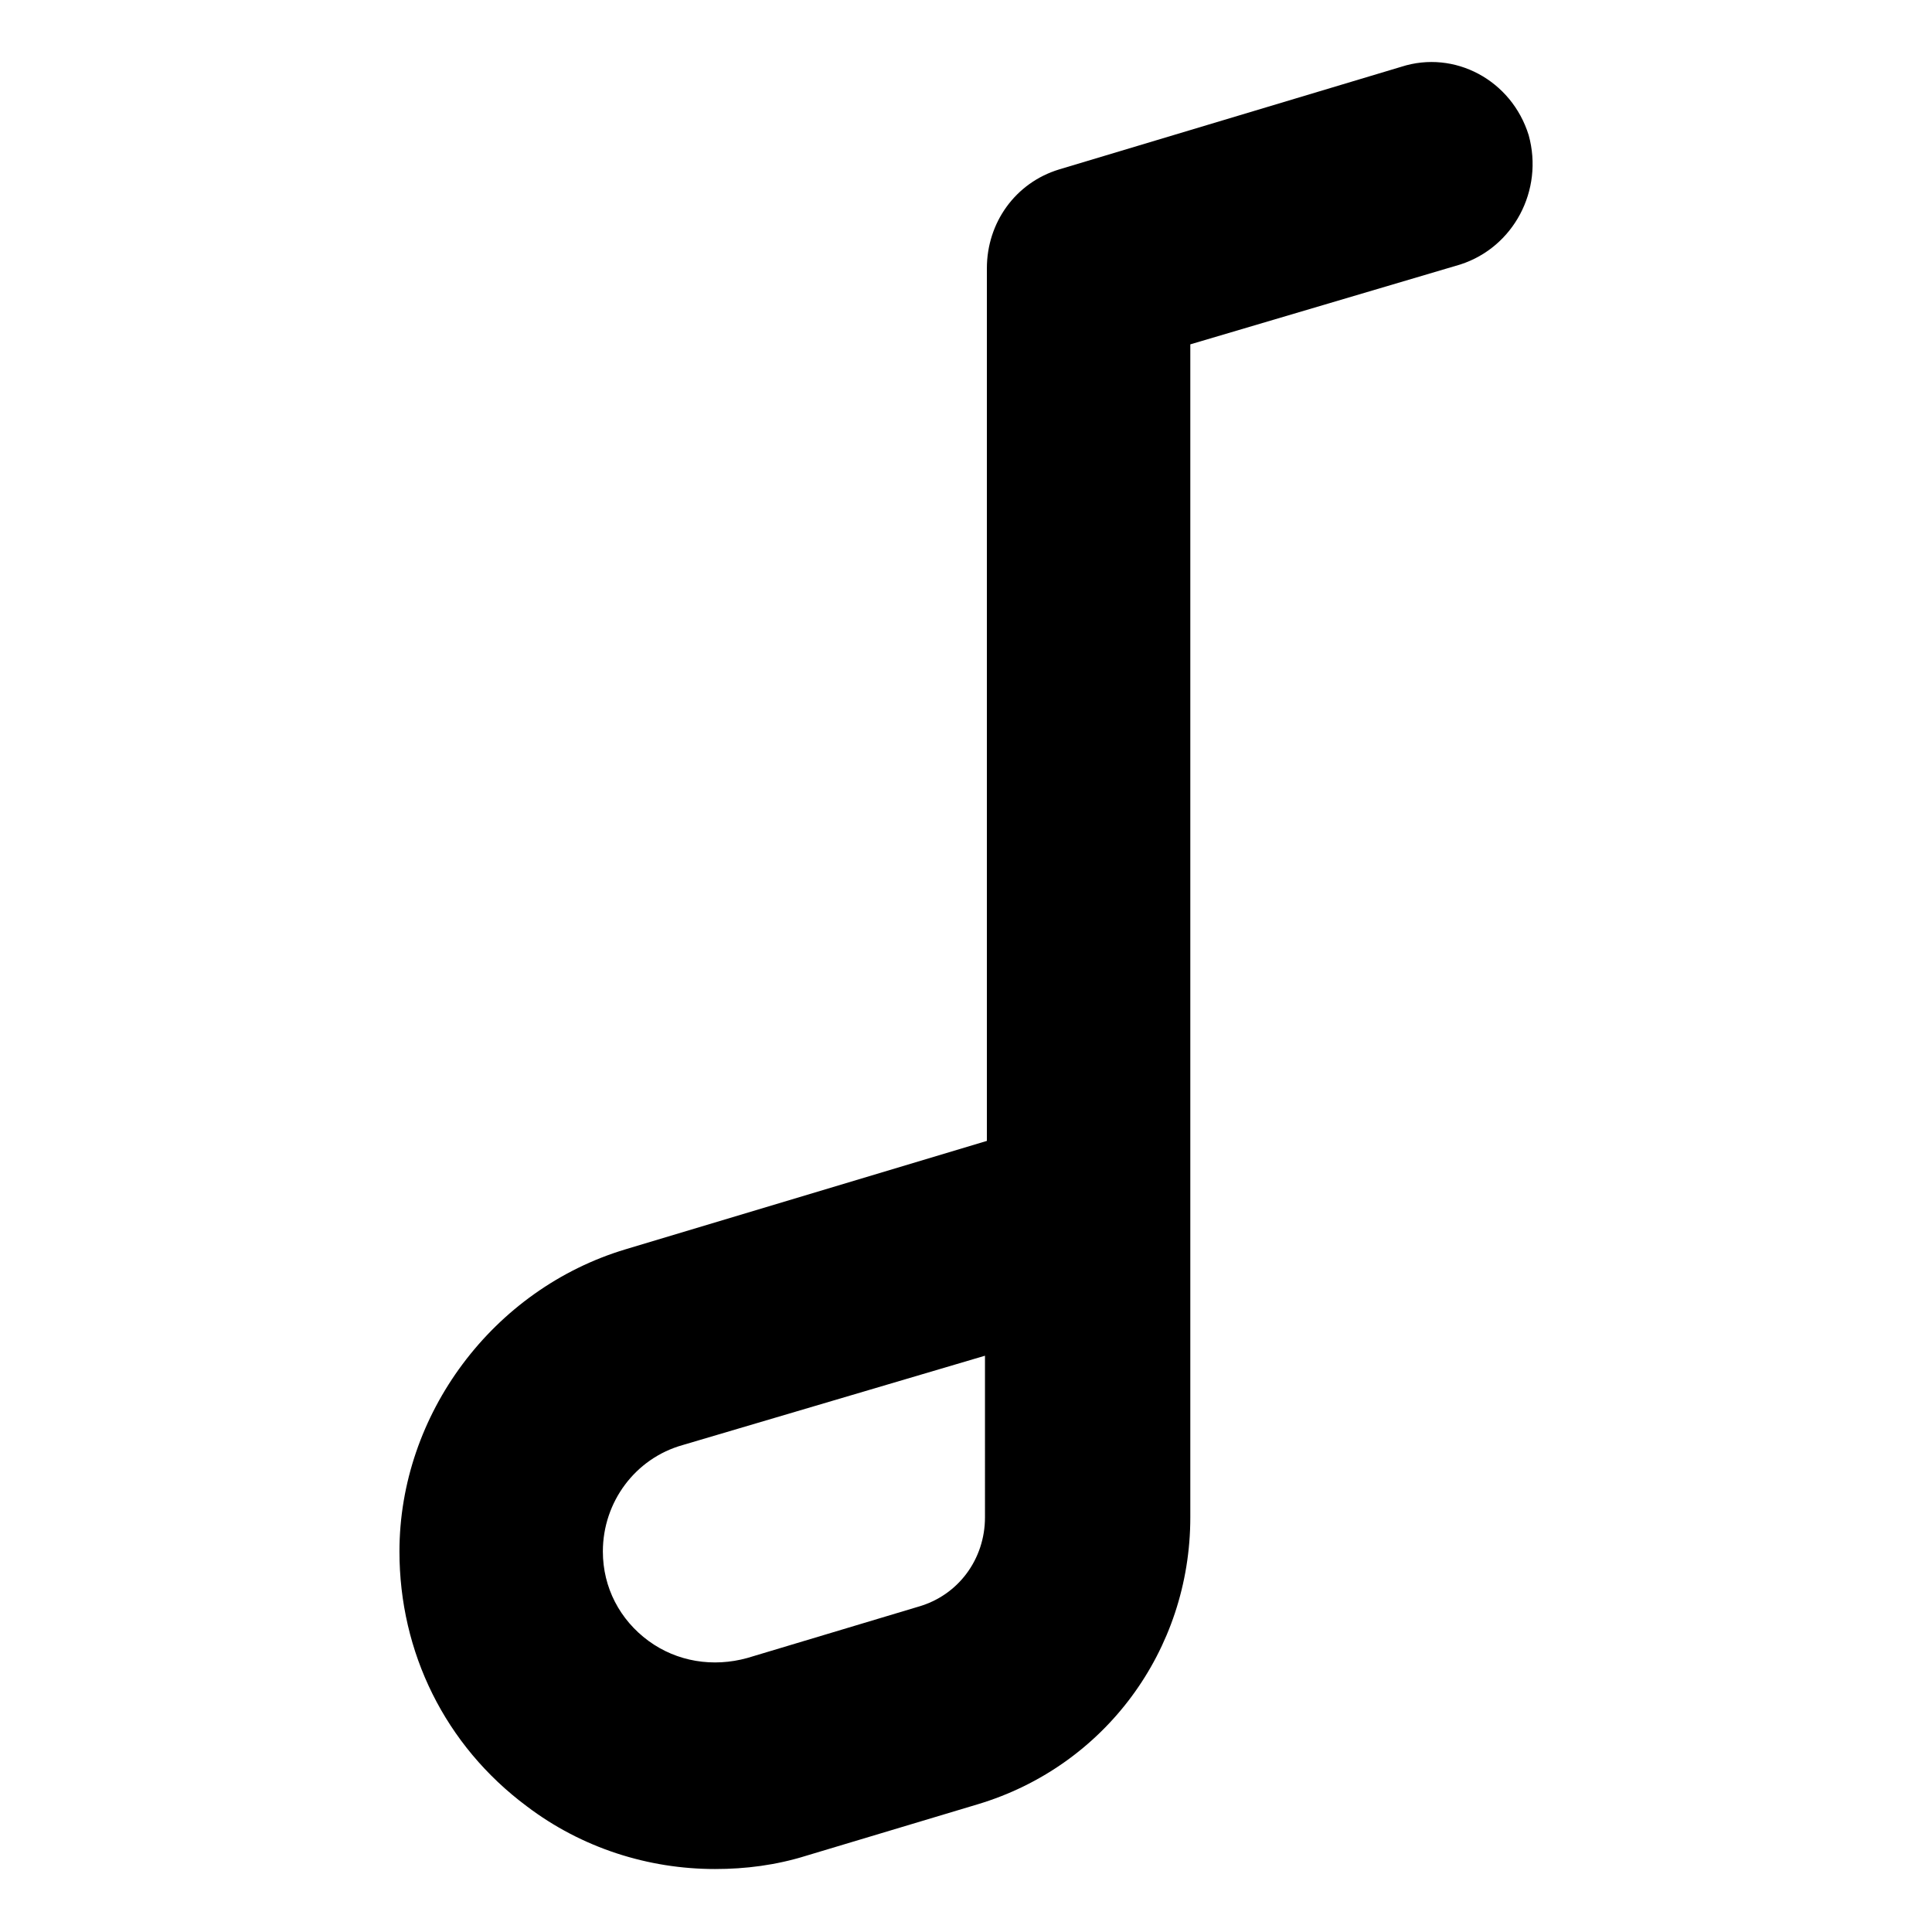 <?xml version="1.0" encoding="UTF-8"?>
<!-- Uploaded to: SVG Repo, www.svgrepo.com, Generator: SVG Repo Mixer Tools -->
<svg fill="#000000" width="800px" height="800px" version="1.1" viewBox="144 144 512 512" xmlns="http://www.w3.org/2000/svg">
 <path d="m549.12 179.83c-4.535-14.609-19.648-22.672-33.754-18.137l-90.688 27.207c-11.586 3.527-19.145 14.105-19.145 26.199v231.25l-95.723 28.719c-35.266 10.578-59.953 43.832-59.953 80.105 0 26.703 12.09 51.387 33.754 67.512 14.609 11.082 32.242 16.625 49.879 16.625 8.062 0 16.121-1.008 24.184-3.527l45.344-13.602c33.754-10.078 56.426-40.809 56.426-76.074v-310.85l71.539-21.164c14.105-4.535 22.168-19.648 18.137-34.262zm-144.09 366.27c0 11.082-7.055 20.656-17.633 23.68l-45.344 13.602c-9.07 2.519-18.641 1.008-26.199-4.535-7.559-5.543-12.09-14.105-12.09-23.68 0-13.098 8.566-24.688 21.16-28.215l80.105-23.672z"/>
</svg>